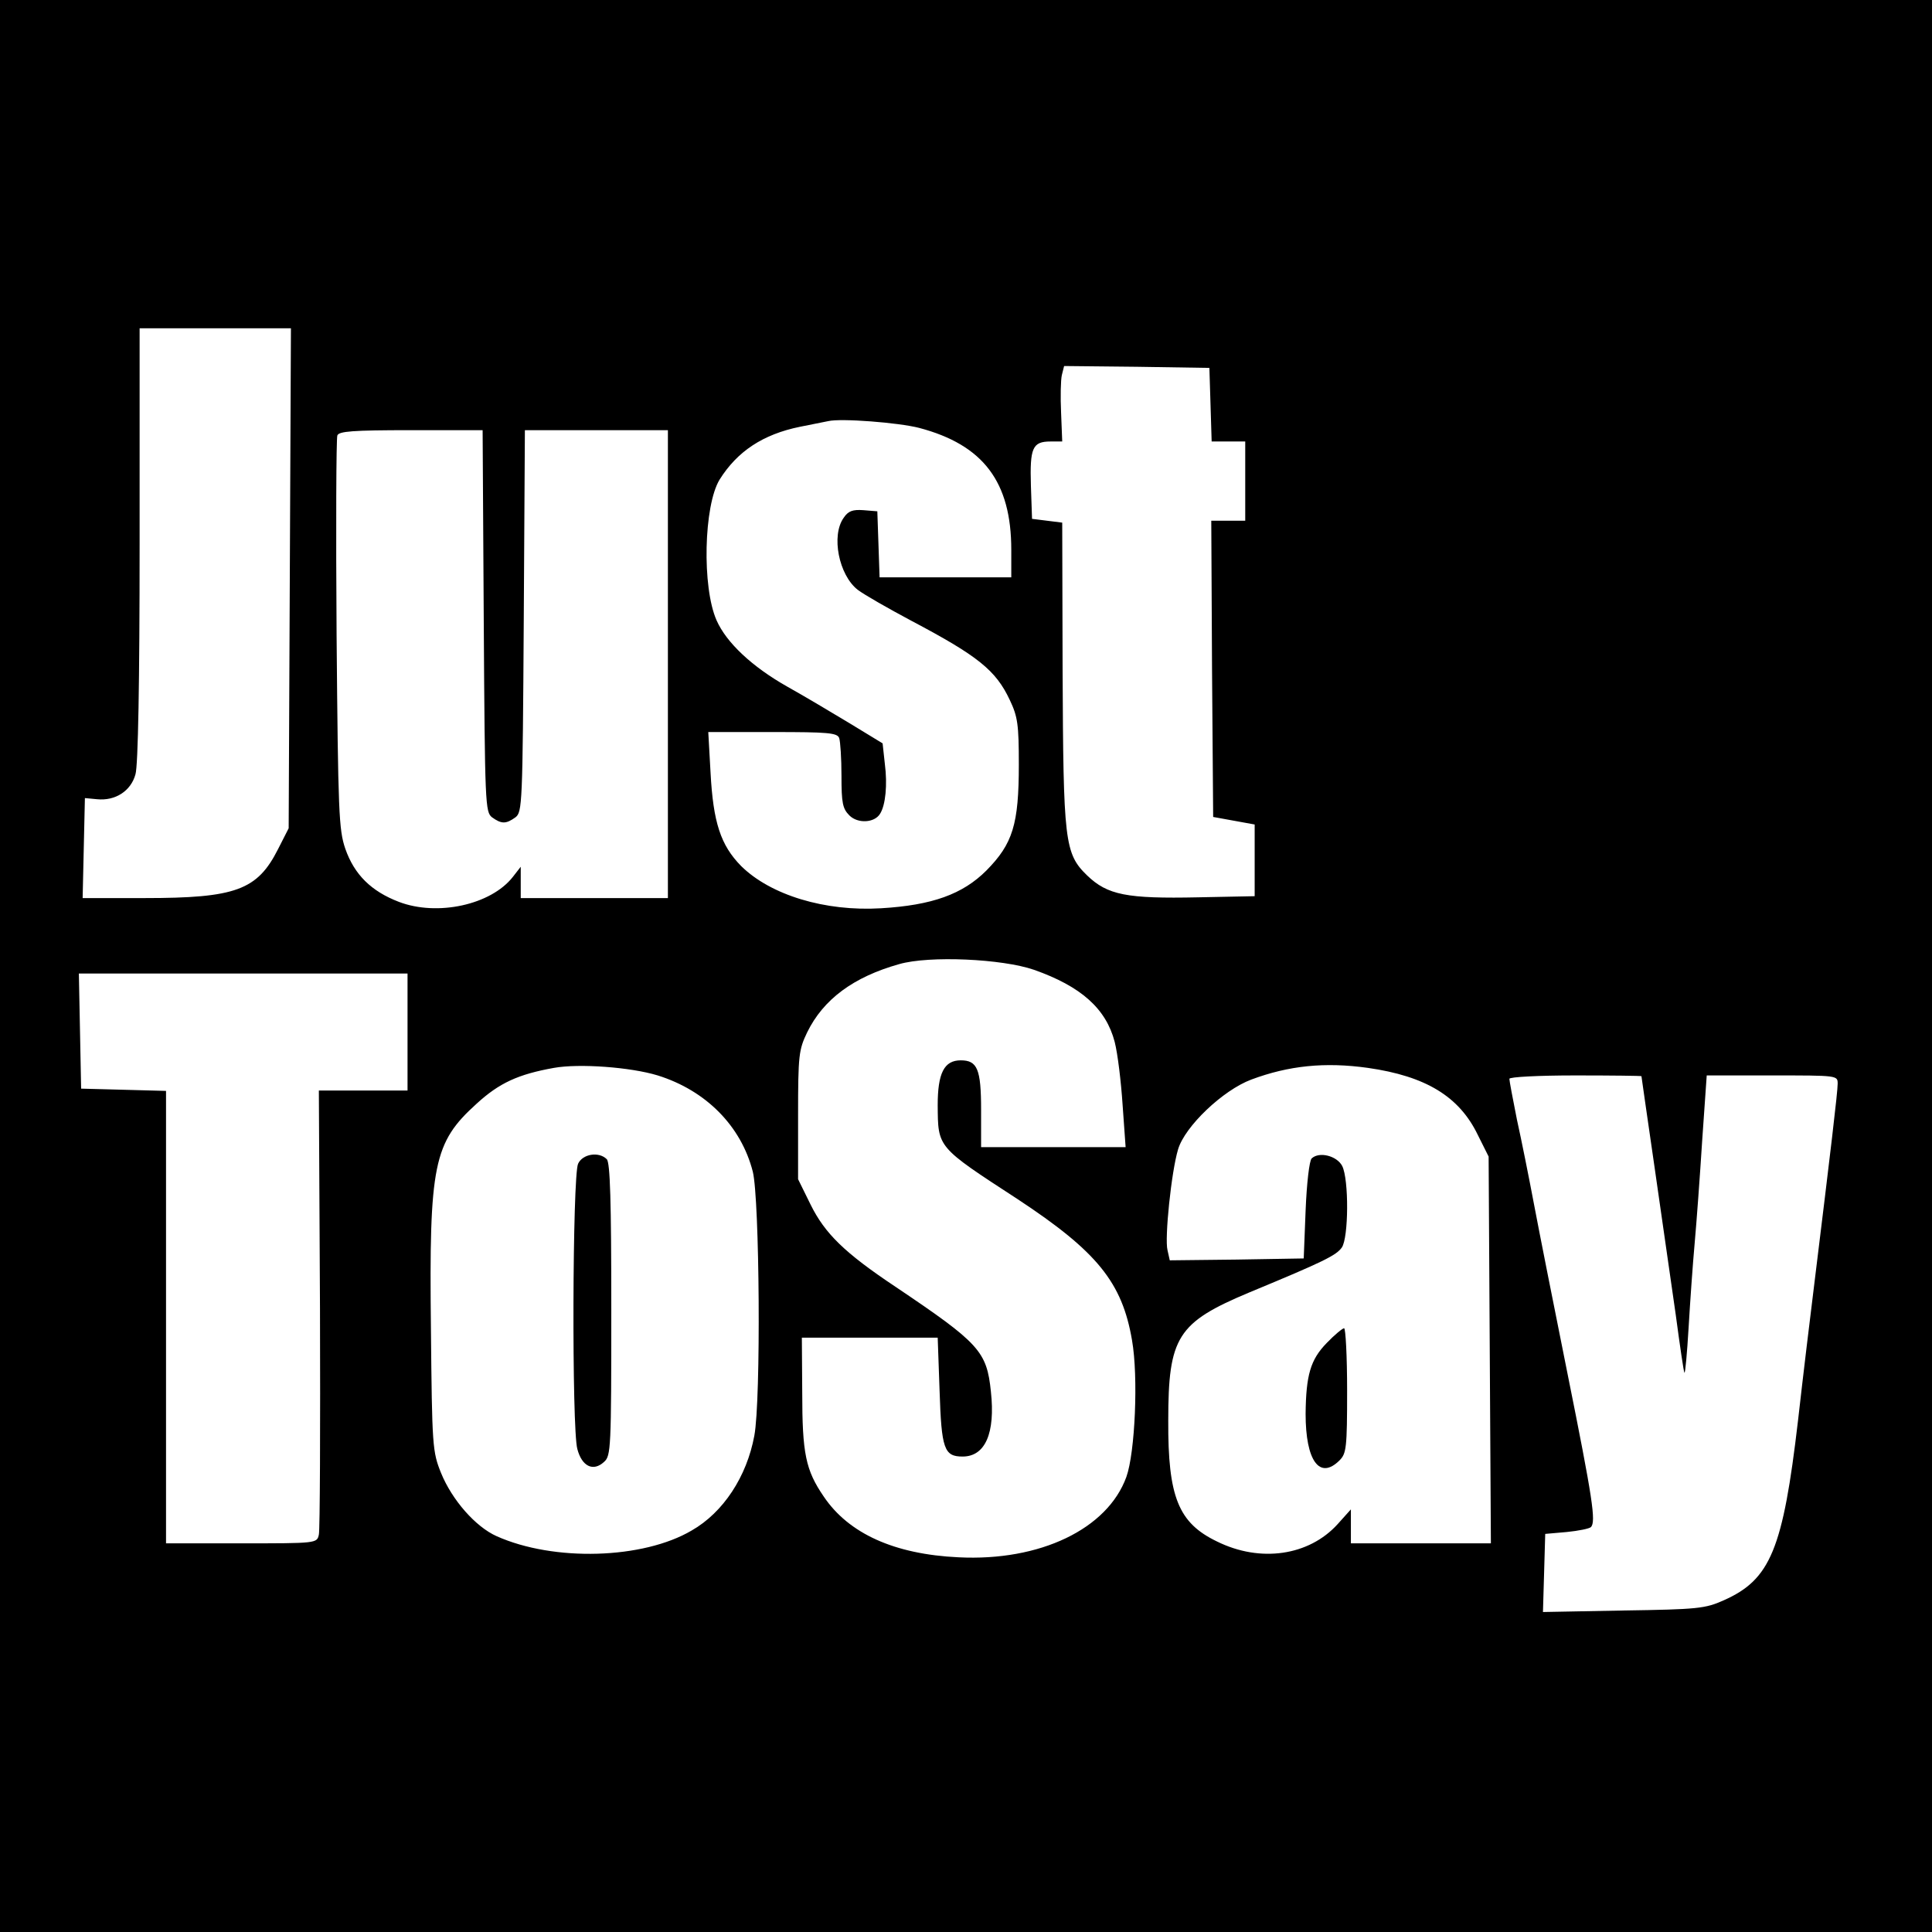 <?xml version="1.0" standalone="no"?>
<!DOCTYPE svg PUBLIC "-//W3C//DTD SVG 20010904//EN"
 "http://www.w3.org/TR/2001/REC-SVG-20010904/DTD/svg10.dtd">
<svg version="1.0" xmlns="http://www.w3.org/2000/svg"
 width="512pt" height="512pt" viewBox="0 0 512 512"
 preserveAspectRatio="xMidYMid meet">
<g transform="translate(0,512) scale(0.1,-0.1)"
fill="#000000" stroke="none">
<path d="M0 2560 l0 -2560 2560 0 2560 0 0 2560 0 2560 -2560 0 -2560 0 0
-2560z m768 1028 l-3 -663 -28 -55 c-55 -109 -112 -130 -354 -130 l-164 0 3
133 3 132 32 -3 c49 -5 90 22 102 66 7 23 11 244 11 610 l0 572 201 0 200 0
-3 -662z m2440 460 l3 -98 44 0 45 0 0 -105 0 -105 -45 0 -45 0 2 -392 3 -393
55 -10 55 -10 0 -95 0 -95 -150 -3 c-189 -4 -240 6 -294 58 -60 58 -63 90 -65
545 l-1 390 -40 5 -40 5 -3 88 c-3 100 4 117 52 117 l31 0 -3 76 c-2 42 -1 87
2 100 l6 24 193 -2 192 -3 3 -97z m-772 -62 c170 -45 244 -143 244 -323 l0
-73 -175 0 -174 0 -3 88 -3 87 -37 3 c-28 2 -40 -2 -52 -20 -34 -47 -13 -152
37 -191 17 -13 82 -50 142 -82 176 -93 224 -131 261 -210 21 -44 24 -65 24
-171 0 -159 -16 -210 -86 -281 -63 -63 -144 -92 -279 -100 -149 -9 -293 35
-371 112 -54 55 -74 115 -81 248 l-6 107 171 0 c146 0 171 -2 176 -16 3 -9 6
-54 6 -100 0 -72 3 -87 21 -105 22 -22 66 -20 81 4 15 23 20 78 13 132 l-6 55
-87 53 c-48 29 -122 73 -165 97 -94 53 -162 117 -188 176 -39 88 -34 304 8
373 47 75 115 120 213 140 30 6 64 13 75 15 34 8 187 -4 241 -18z m-1154 -512
c3 -487 4 -506 22 -520 25 -18 37 -18 62 0 18 14 19 33 22 520 l3 506 190 0
189 0 0 -620 0 -620 -195 0 -195 0 0 41 0 42 -21 -27 c-58 -74 -200 -105 -302
-66 -73 28 -118 72 -142 141 -17 50 -19 94 -23 567 -2 282 -1 520 2 528 4 11
40 14 195 14 l190 0 3 -506z m1458 -924 c125 -44 191 -103 214 -191 8 -31 17
-106 21 -167 l8 -112 -192 0 -191 0 0 99 c0 108 -10 131 -54 131 -44 0 -61
-34 -61 -119 1 -113 -3 -109 212 -249 211 -139 277 -221 303 -374 17 -97 8
-298 -15 -362 -50 -138 -229 -224 -445 -213 -170 8 -291 63 -357 161 -48 70
-57 114 -57 276 l-1 145 180 0 180 0 5 -141 c5 -154 12 -174 61 -174 60 0 87
62 75 172 -11 107 -30 128 -253 278 -135 90 -187 141 -225 218 l-33 67 0 170
c0 159 2 173 24 219 43 88 123 147 244 181 80 23 273 14 357 -15z m-1660 -165
l0 -155 -117 0 -118 0 3 -577 c1 -318 0 -588 -3 -600 -5 -23 -6 -23 -205 -23
l-200 0 0 600 0 599 -112 3 -113 3 -3 153 -3 152 436 0 435 0 0 -155z m663
-115 c128 -40 221 -134 252 -255 18 -72 22 -605 4 -700 -20 -108 -82 -203
-166 -251 -129 -76 -365 -83 -517 -15 -56 25 -118 96 -147 167 -23 57 -24 70
-27 384 -5 434 7 492 121 595 60 55 110 78 205 95 67 12 203 2 275 -20z m1882
20 c154 -22 242 -76 291 -177 l29 -58 3 -512 3 -513 -185 0 -186 0 0 45 0 45
-35 -39 c-76 -84 -205 -103 -320 -46 -102 49 -130 118 -129 320 0 222 24 260
215 340 198 82 230 98 245 119 18 26 19 180 1 216 -14 27 -61 39 -81 20 -6 -6
-13 -64 -16 -138 l-5 -127 -177 -3 -178 -2 -6 27 c-8 31 10 207 28 267 18 61
119 157 194 185 99 37 195 47 309 31z m725 -22 c0 -2 16 -111 35 -243 19 -132
44 -307 56 -390 11 -82 21 -151 23 -153 2 -2 7 52 11 120 4 68 11 168 16 223
5 55 14 178 20 273 l12 172 174 0 c173 0 173 0 173 -22 0 -22 -19 -181 -61
-523 -11 -88 -31 -254 -44 -369 -40 -342 -73 -422 -197 -477 -49 -22 -69 -24
-266 -27 l-213 -4 3 103 3 104 57 5 c31 3 60 9 64 13 14 14 5 74 -62 407 -36
179 -76 381 -89 450 -13 69 -33 169 -45 223 -11 55 -20 103 -20 108 0 5 77 9
175 9 96 0 175 -1 175 -2z"/>
<path d="M1532 2036 c-15 -33 -17 -702 -2 -756 12 -46 42 -61 71 -34 18 16 19
35 19 404 0 287 -3 389 -12 398 -21 21 -64 14 -76 -12z"/>
<path d="M3516 1561 c-43 -44 -55 -85 -56 -188 0 -124 37 -176 90 -123 18 18
20 33 20 185 0 91 -4 165 -8 165 -4 0 -25 -17 -46 -39z"/>
</g>
</svg>
